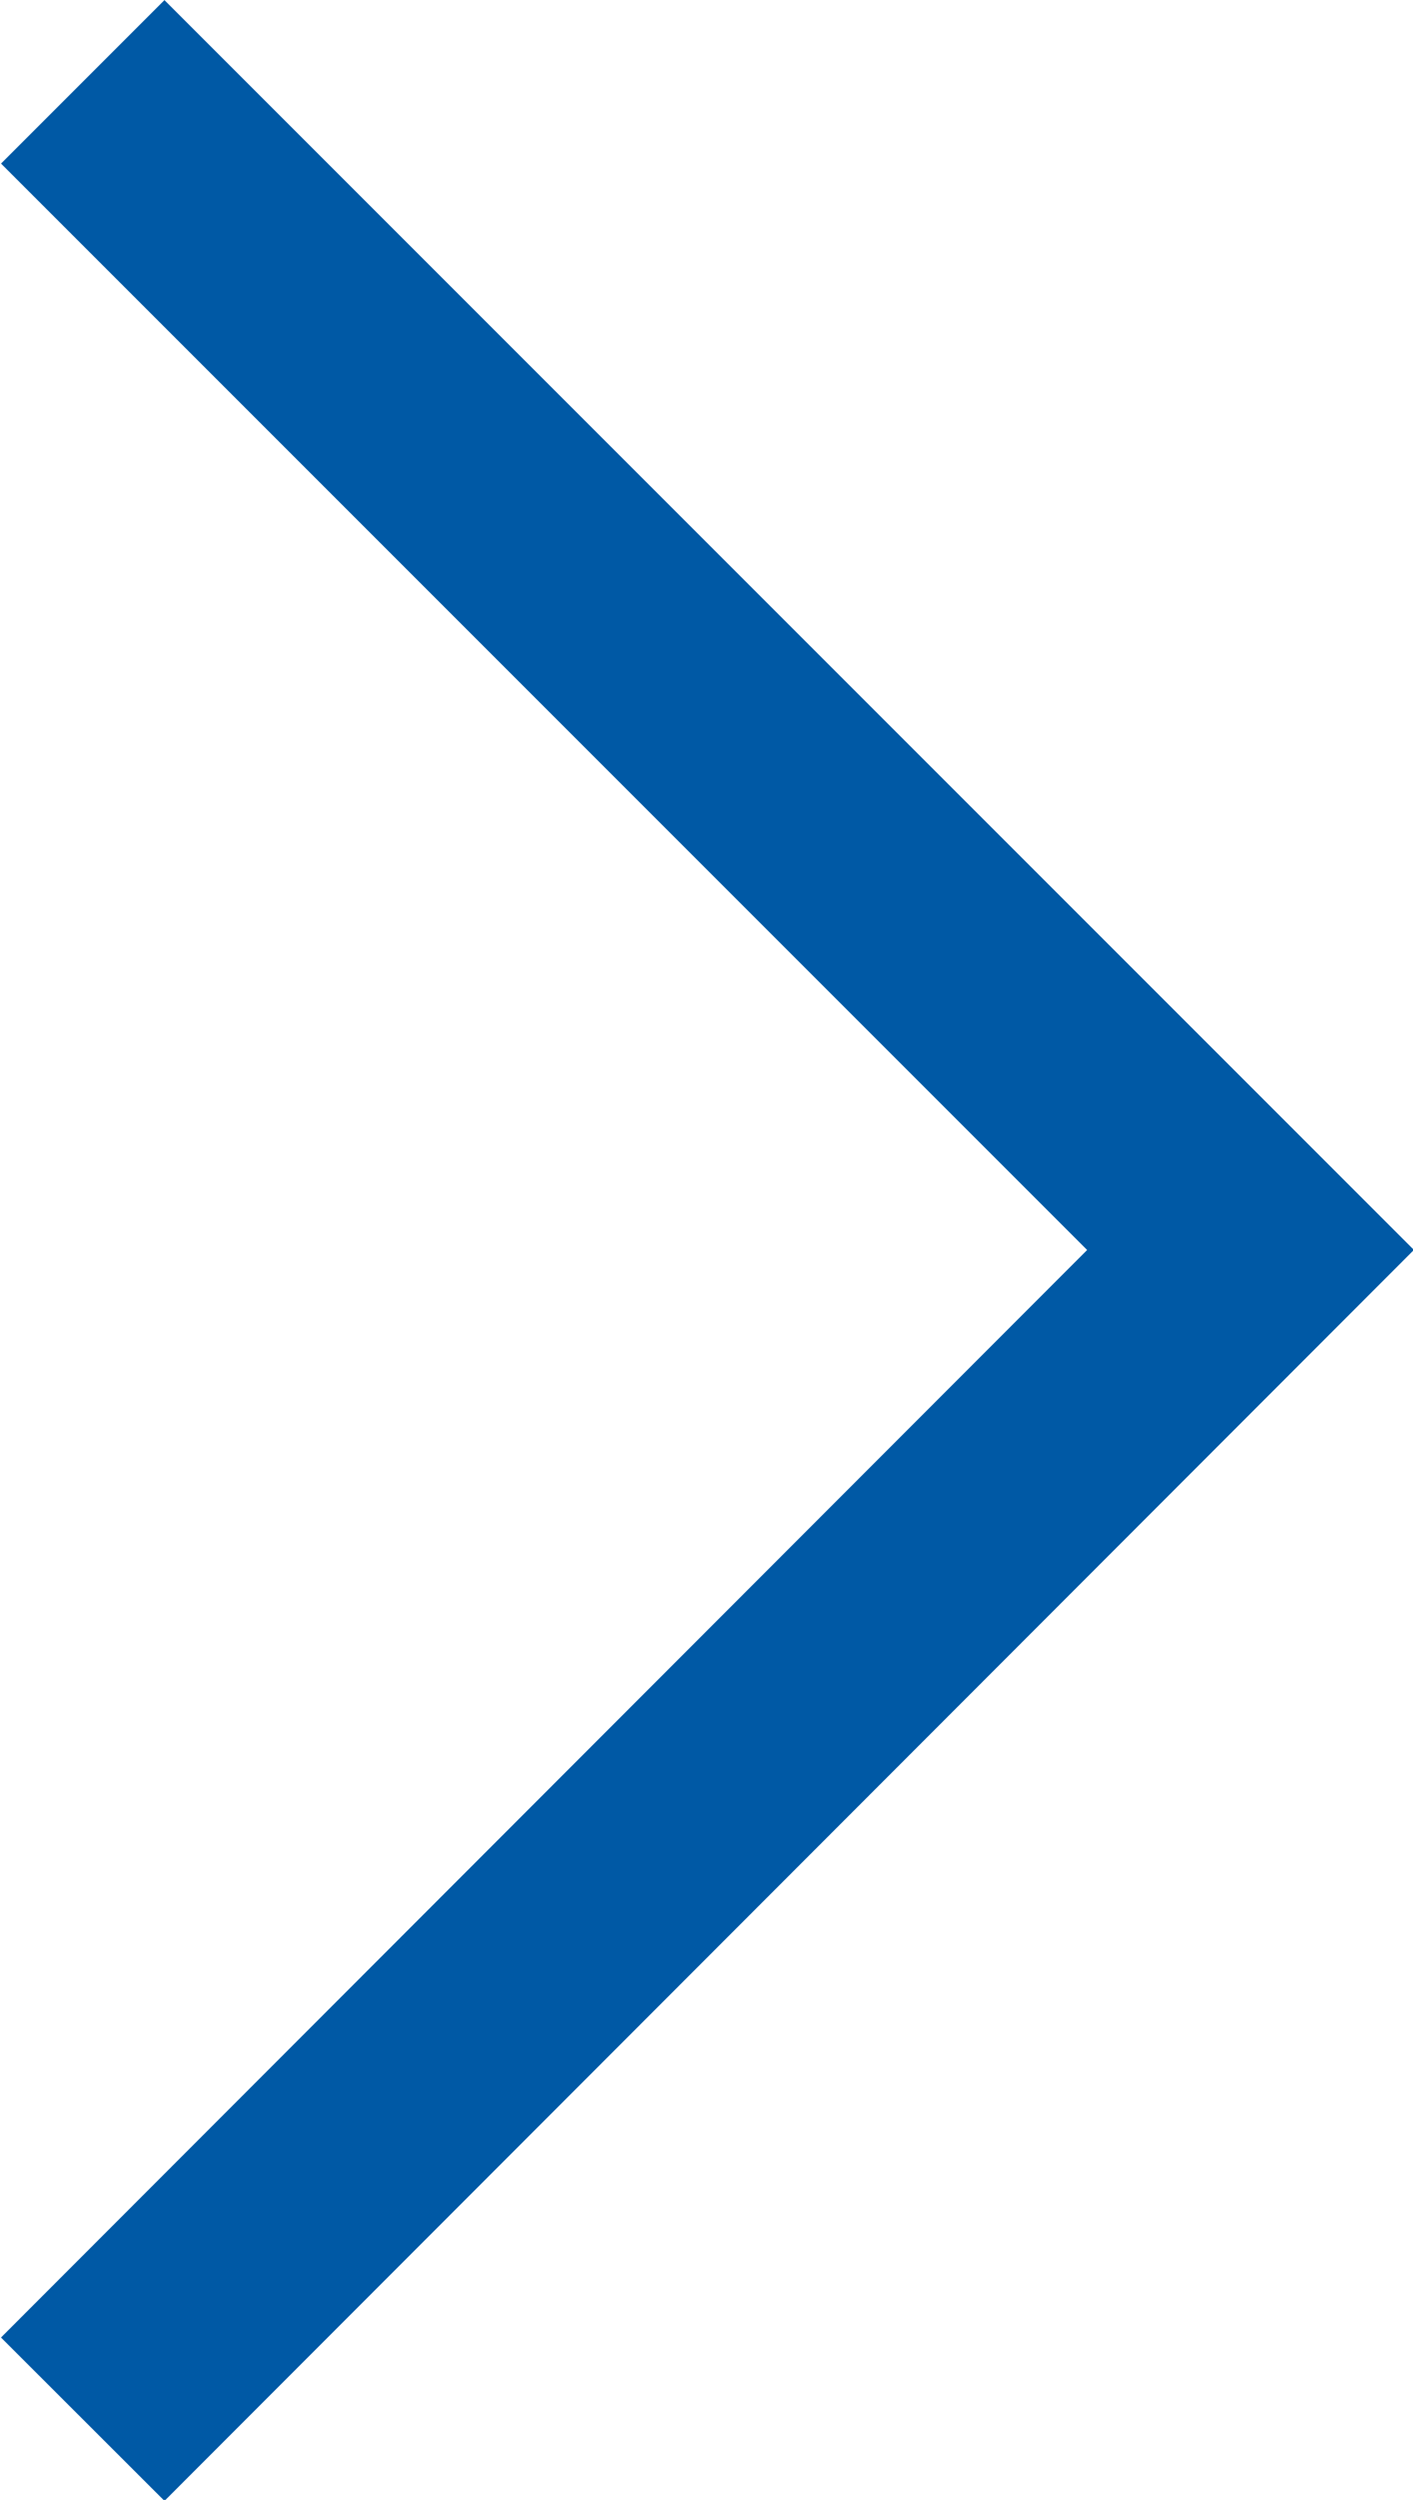 <svg xmlns="http://www.w3.org/2000/svg" width="6.114" height="10.814" viewBox="0 0 6.114 10.814">
  <path id="Path_1917" data-name="Path 1917" d="M2498.1,711.289l5.053,5.053L2498.1,721.4" transform="translate(-2497.742 -710.935)" fill="none" stroke="#0059a5" stroke-width="1"/>
</svg>
